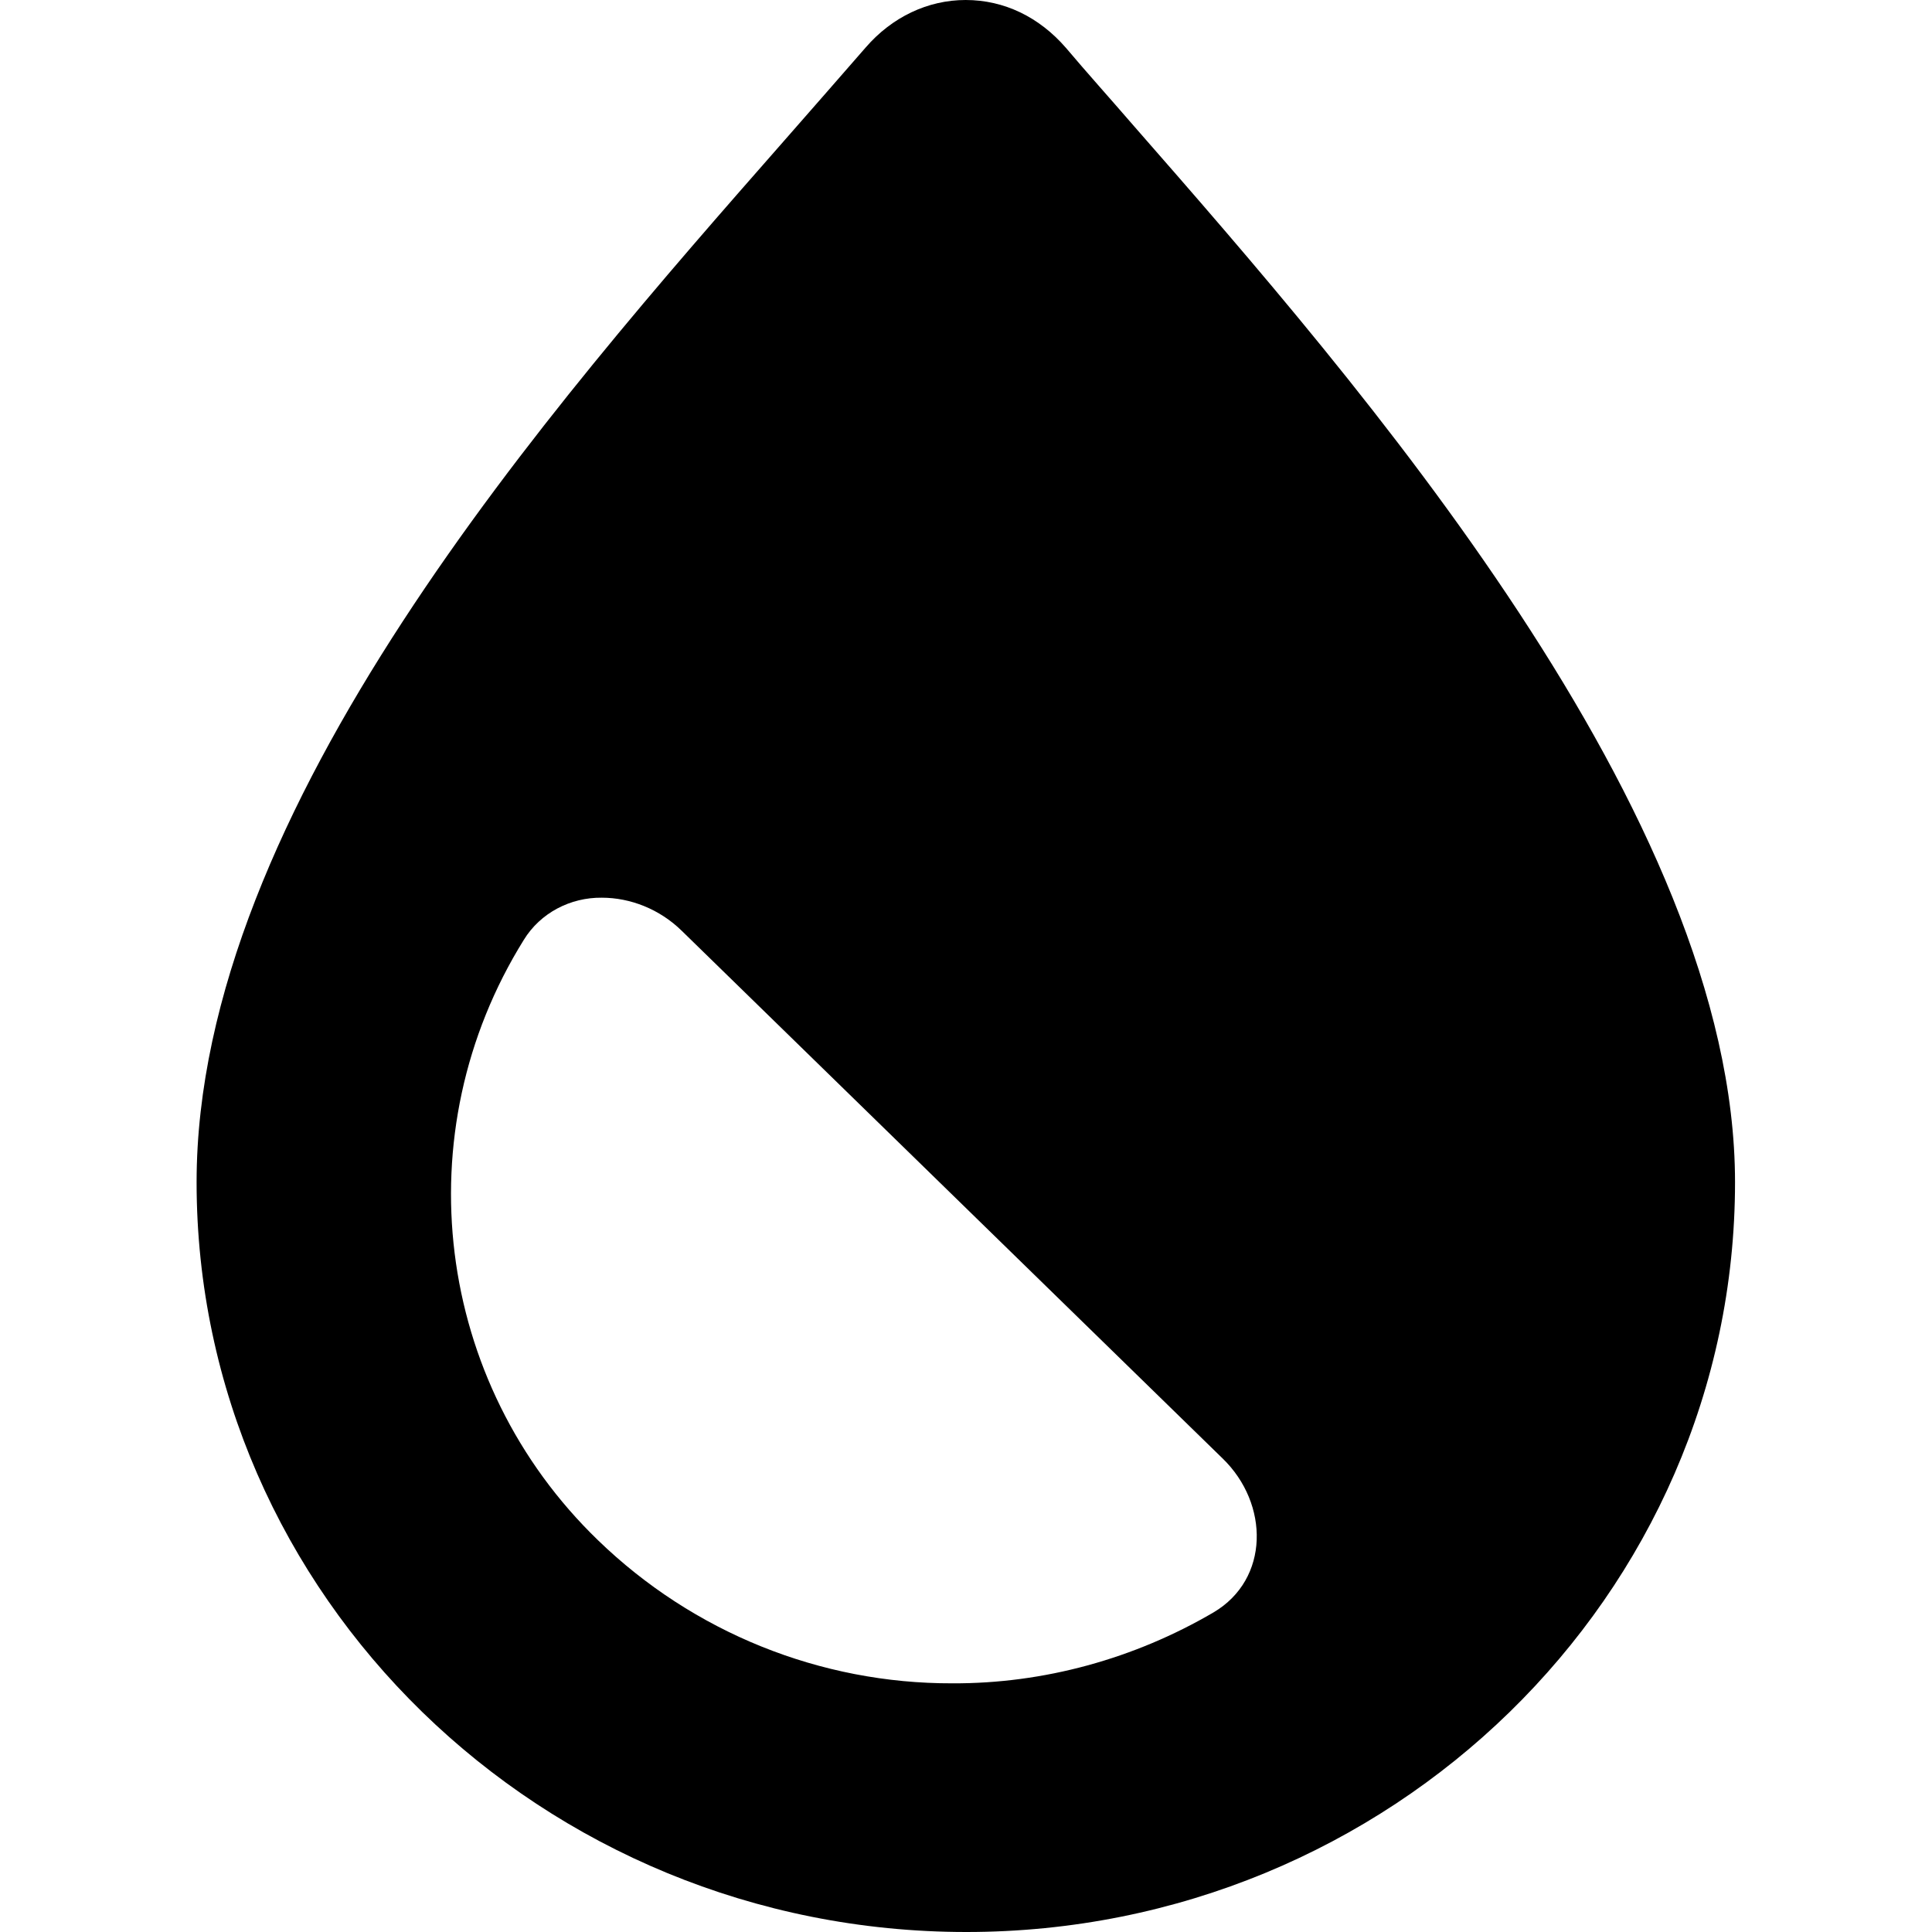 <?xml version="1.0" encoding="utf-8"?>
<!-- Generator: Adobe Illustrator 23.0.3, SVG Export Plug-In . SVG Version: 6.00 Build 0)  -->
<svg version="1.1" id="Layer_1" xmlns="http://www.w3.org/2000/svg" xmlns:xlink="http://www.w3.org/1999/xlink" x="0px" y="0px"
	 viewBox="0 0 512 512" style="enable-background:new 0 0 512 512;" xml:space="preserve">
<style type="text/css">
	.st0{fill-rule:evenodd;clip-rule:evenodd;fill:#000000;}
</style>
<g>
	<path class="st0" d="M252.4,446.1c-35,0.1-68.7-13.5-93.9-37.9c-43.3-41.8-51.5-108-19.7-159.1c4.4-7.2,12.4-11.3,20.7-11.2
		c7.5,0,15.3,3,21.2,8.8L324,386.5c12.4,12,12.5,32-2.4,40.8C300.6,439.6,276.6,446.2,252.4,446.1 M255.9,0
		c10.2,0,19.5,4.5,26.6,12.7c5.4,6.4,11.6,13.3,18,20.7c59.6,68.1,159.3,182.3,159.3,279.9c0,109.5-91.4,198.7-203.7,198.7
		c-112.5,0-204-89.2-204-198.7c0-98.8,93.7-205.4,155.7-276c7.7-8.8,15-17.1,21.6-24.7C236.4,4.5,245.9,0,255.9,0"/>
</g>
</svg>
